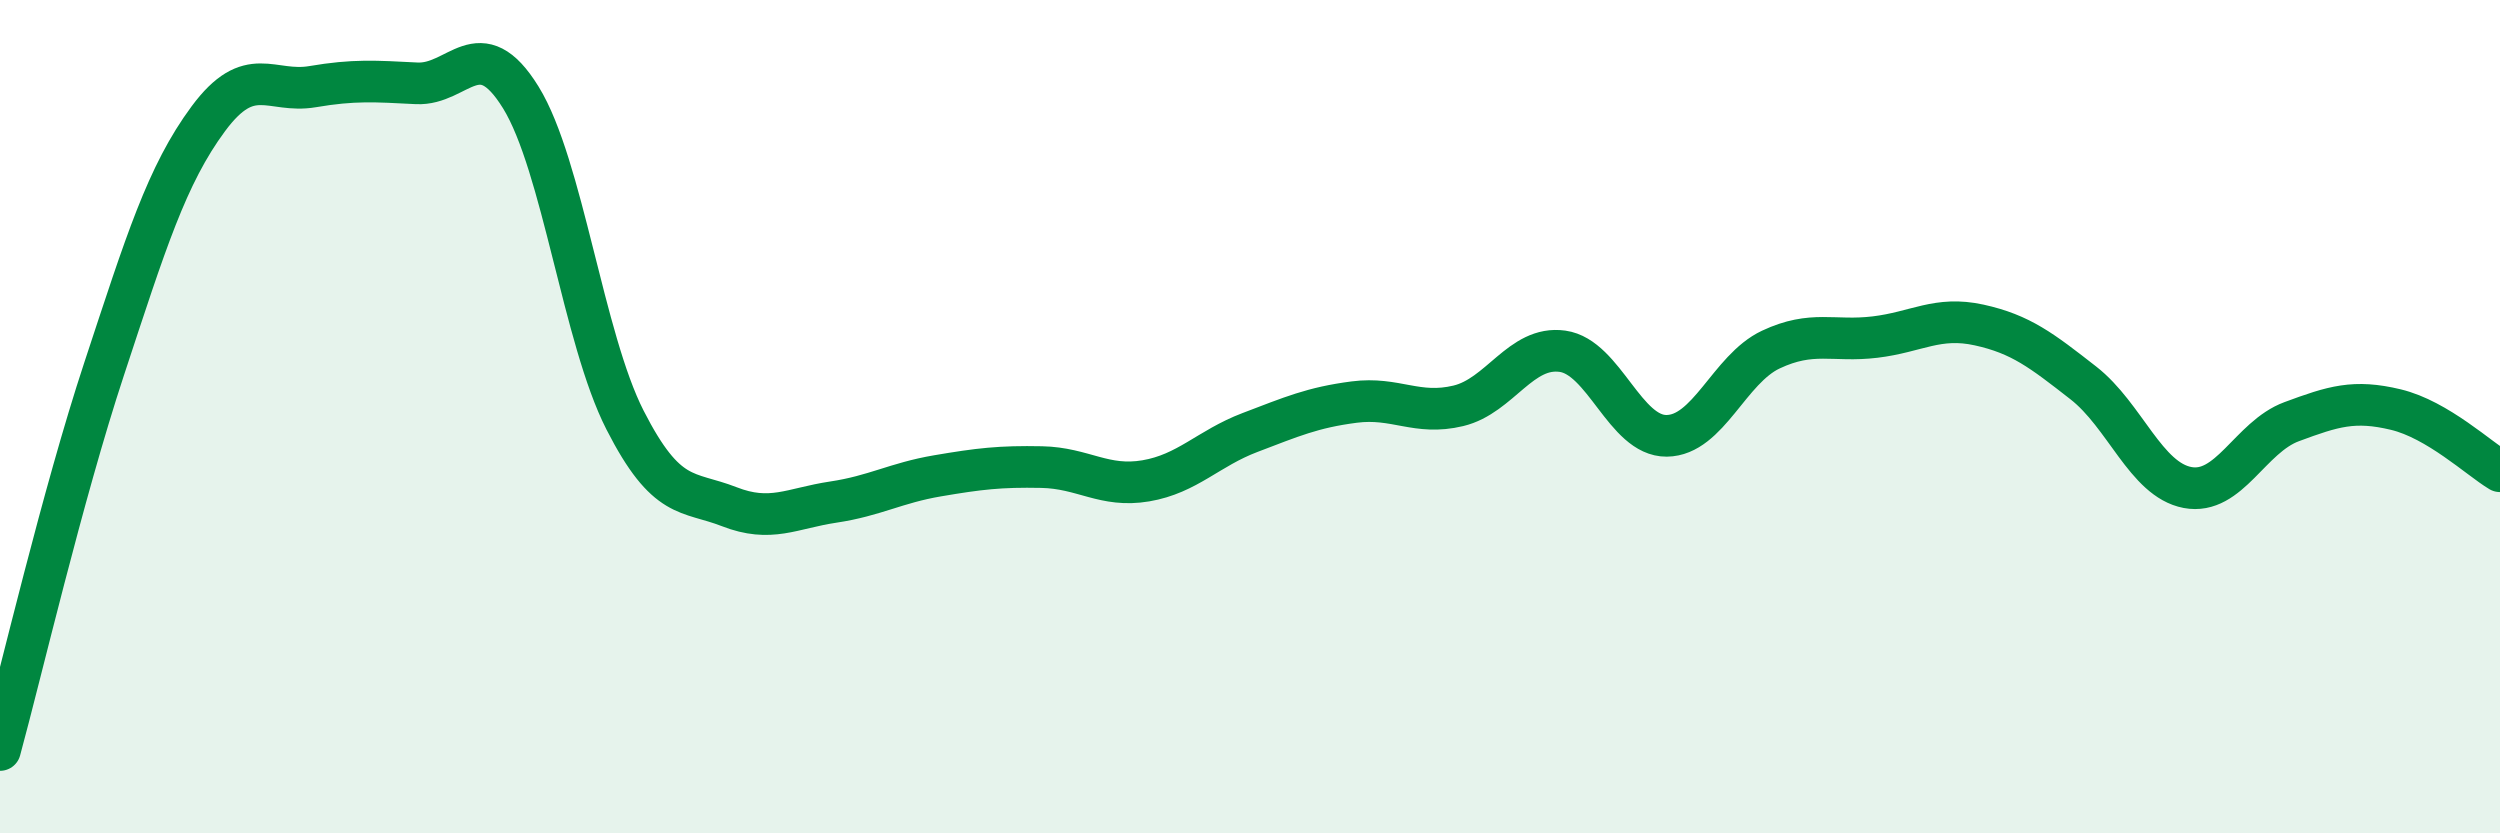 
    <svg width="60" height="20" viewBox="0 0 60 20" xmlns="http://www.w3.org/2000/svg">
      <path
        d="M 0,18 C 0.5,16.17 1.5,11.88 2.5,8.85 C 3.5,5.82 4,4.2 5,2.85 C 6,1.5 6.5,2.25 7.5,2.08 C 8.5,1.91 9,1.95 10,2 C 11,2.05 11.5,0.72 12.5,2.34 C 13.5,3.96 14,8.12 15,10.08 C 16,12.04 16.5,11.77 17.5,12.16 C 18.5,12.55 19,12.2 20,12.05 C 21,11.9 21.5,11.59 22.5,11.42 C 23.5,11.25 24,11.19 25,11.21 C 26,11.23 26.5,11.71 27.5,11.54 C 28.5,11.37 29,10.76 30,10.38 C 31,10 31.5,9.78 32.5,9.65 C 33.5,9.52 34,9.98 35,9.74 C 36,9.5 36.5,8.29 37.5,8.43 C 38.5,8.57 39,10.47 40,10.46 C 41,10.45 41.5,8.86 42.5,8.39 C 43.5,7.92 44,8.21 45,8.09 C 46,7.97 46.5,7.58 47.5,7.8 C 48.5,8.02 49,8.41 50,9.19 C 51,9.97 51.5,11.51 52.5,11.7 C 53.5,11.89 54,10.49 55,10.12 C 56,9.75 56.5,9.59 57.5,9.83 C 58.5,10.07 59.5,11.01 60,11.31L60 20L0 20Z"
        fill="#008740"
        opacity="0.1"
        stroke-linecap="round"
        stroke-linejoin="round"
      />
      <path
        d="M 0,18 C 0.5,16.17 1.5,11.88 2.5,8.85 C 3.5,5.82 4,4.2 5,2.85 C 6,1.5 6.5,2.25 7.5,2.08 C 8.5,1.91 9,1.95 10,2 C 11,2.05 11.5,0.72 12.5,2.34 C 13.5,3.96 14,8.12 15,10.08 C 16,12.04 16.5,11.77 17.5,12.16 C 18.5,12.55 19,12.2 20,12.05 C 21,11.9 21.5,11.59 22.5,11.42 C 23.5,11.25 24,11.19 25,11.21 C 26,11.23 26.5,11.71 27.5,11.54 C 28.5,11.37 29,10.76 30,10.38 C 31,10 31.5,9.78 32.5,9.65 C 33.5,9.52 34,9.98 35,9.74 C 36,9.5 36.5,8.29 37.5,8.43 C 38.5,8.57 39,10.47 40,10.46 C 41,10.45 41.5,8.86 42.5,8.39 C 43.5,7.92 44,8.21 45,8.09 C 46,7.97 46.5,7.58 47.5,7.8 C 48.5,8.02 49,8.41 50,9.19 C 51,9.97 51.5,11.51 52.5,11.7 C 53.5,11.89 54,10.49 55,10.12 C 56,9.75 56.5,9.59 57.5,9.83 C 58.5,10.07 59.5,11.01 60,11.31"
        stroke="#008740"
        stroke-width="1"
        fill="none"
        stroke-linecap="round"
        stroke-linejoin="round"
      />
    </svg>
  